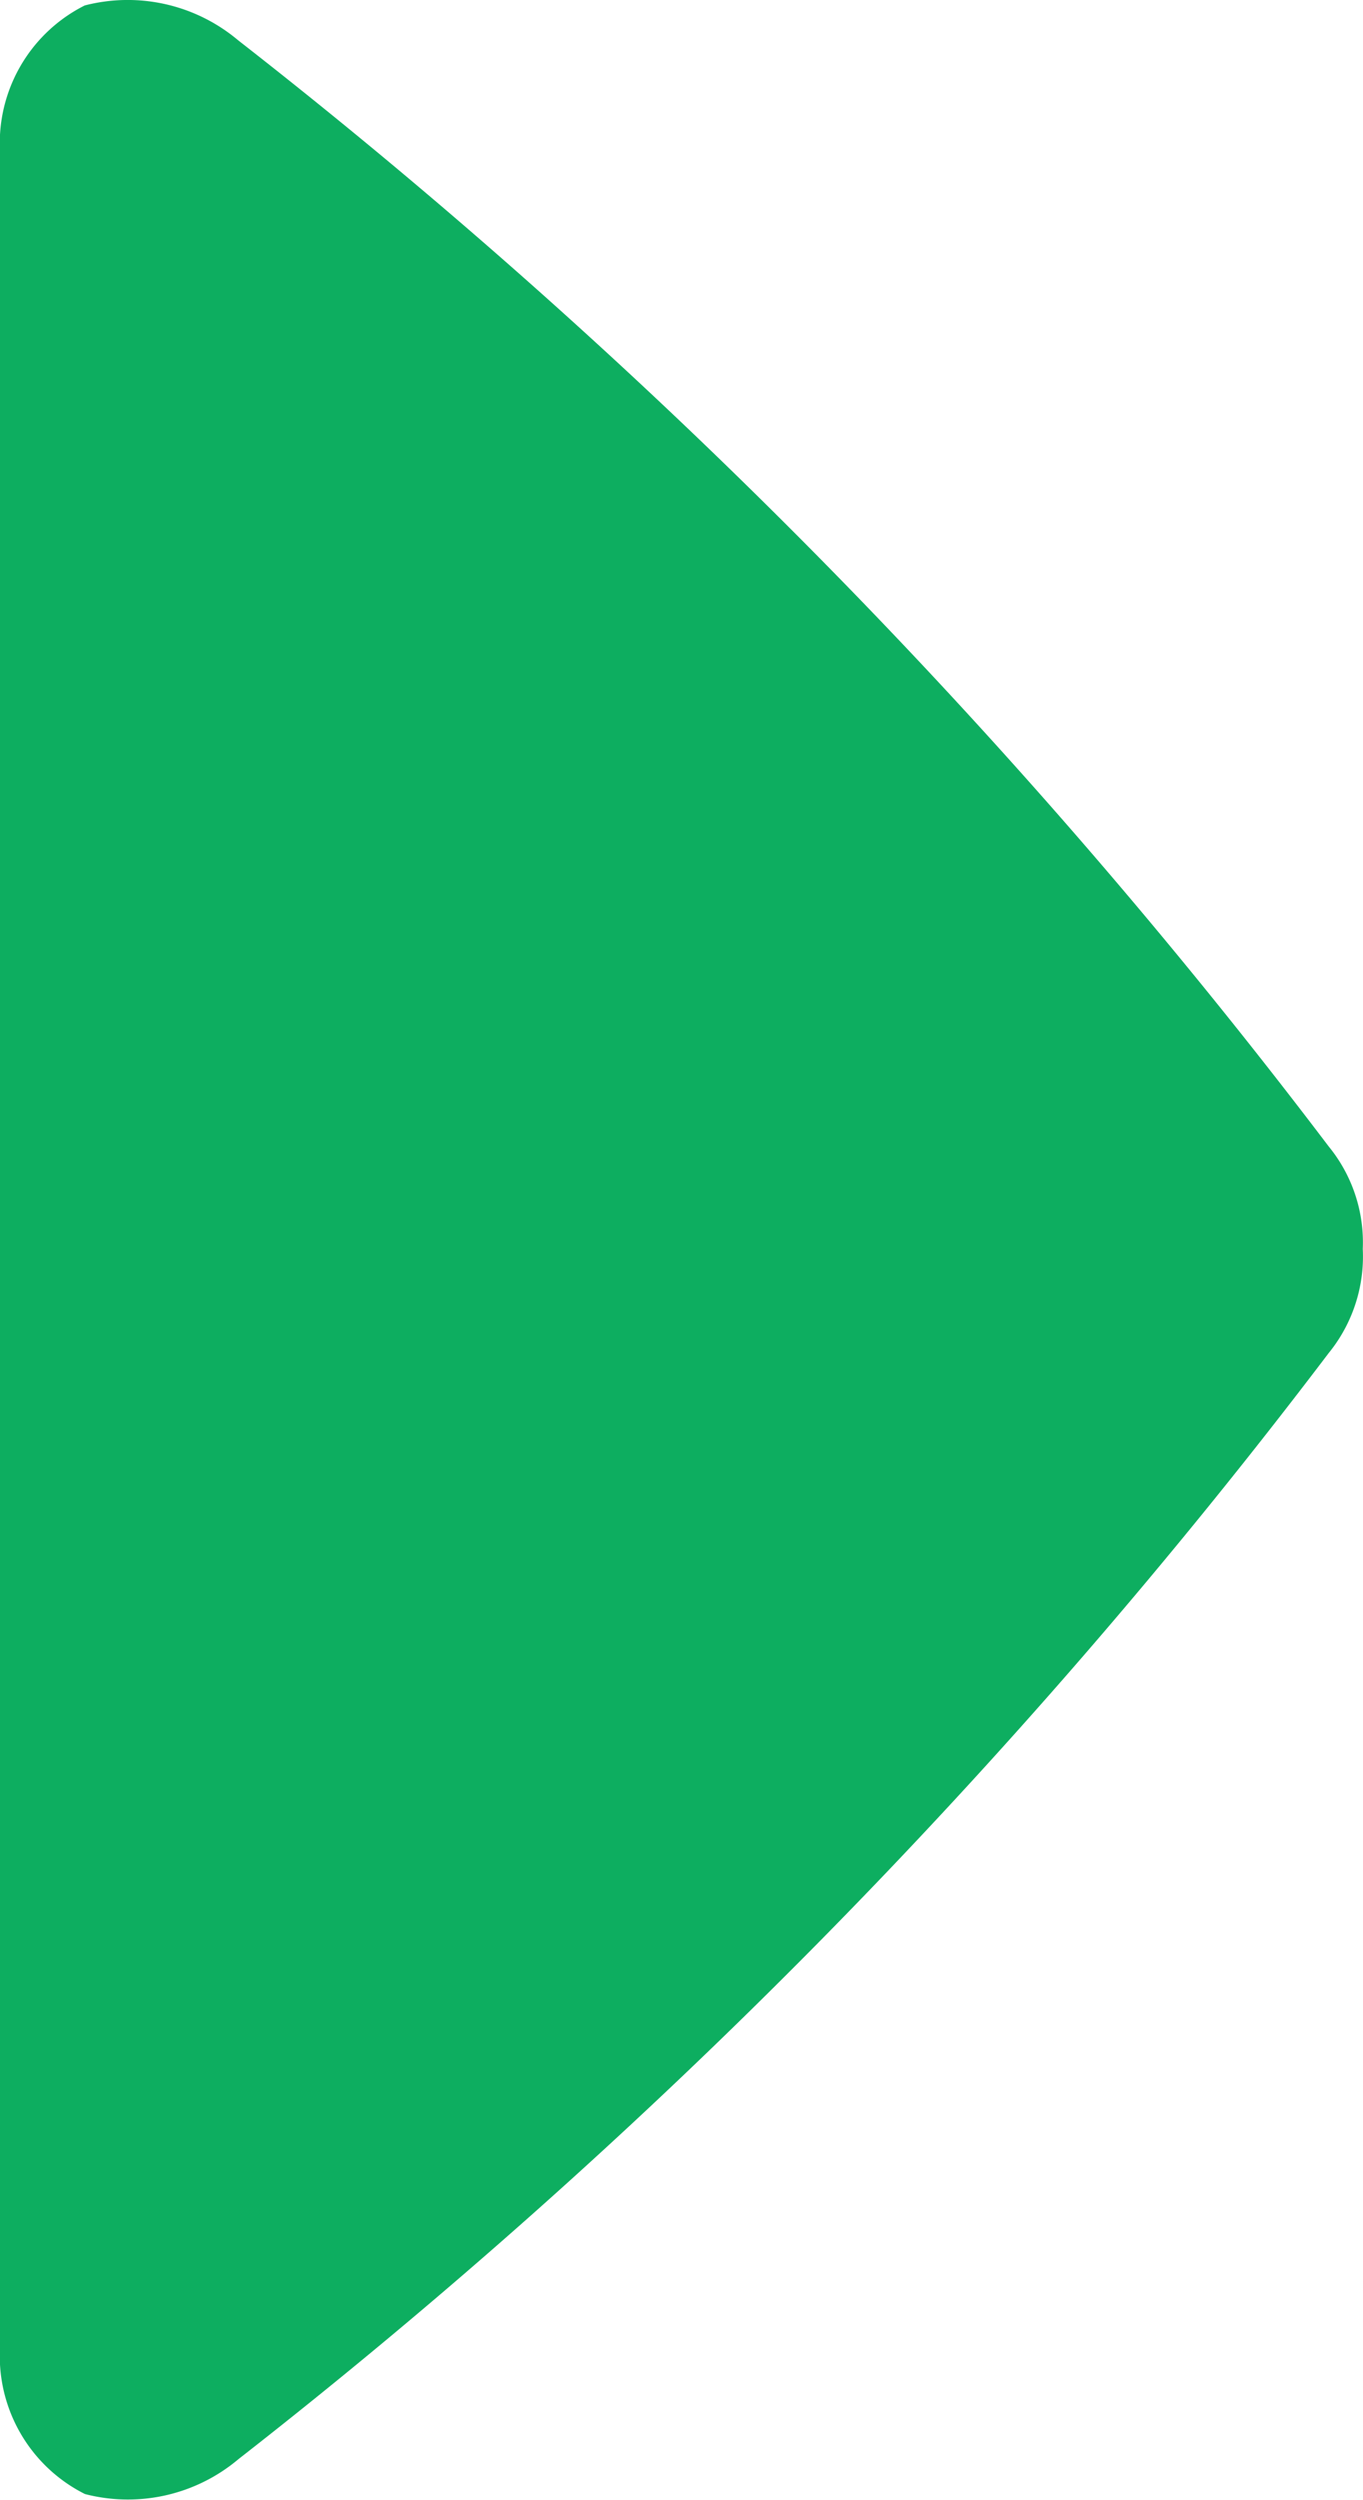 <svg xmlns="http://www.w3.org/2000/svg" width="6" height="11" viewBox="0 0 6 11">
    <path fill="#0dae60" fill-rule="evenodd" d="M.637 6a.678.678 0 0 1-.608-.374.755.755 0 0 1 .153-.675A26.389 26.389 0 0 1 5.049.15.667.667 0 0 1 5.5 0a.673.673 0 0 1 .458.15 26.427 26.427 0 0 1 4.867 4.8.755.755 0 0 1 .153.675.679.679 0 0 1-.605.375H.636z" transform="translate(5.999 -0.005) rotate(90)"/>
</svg>
